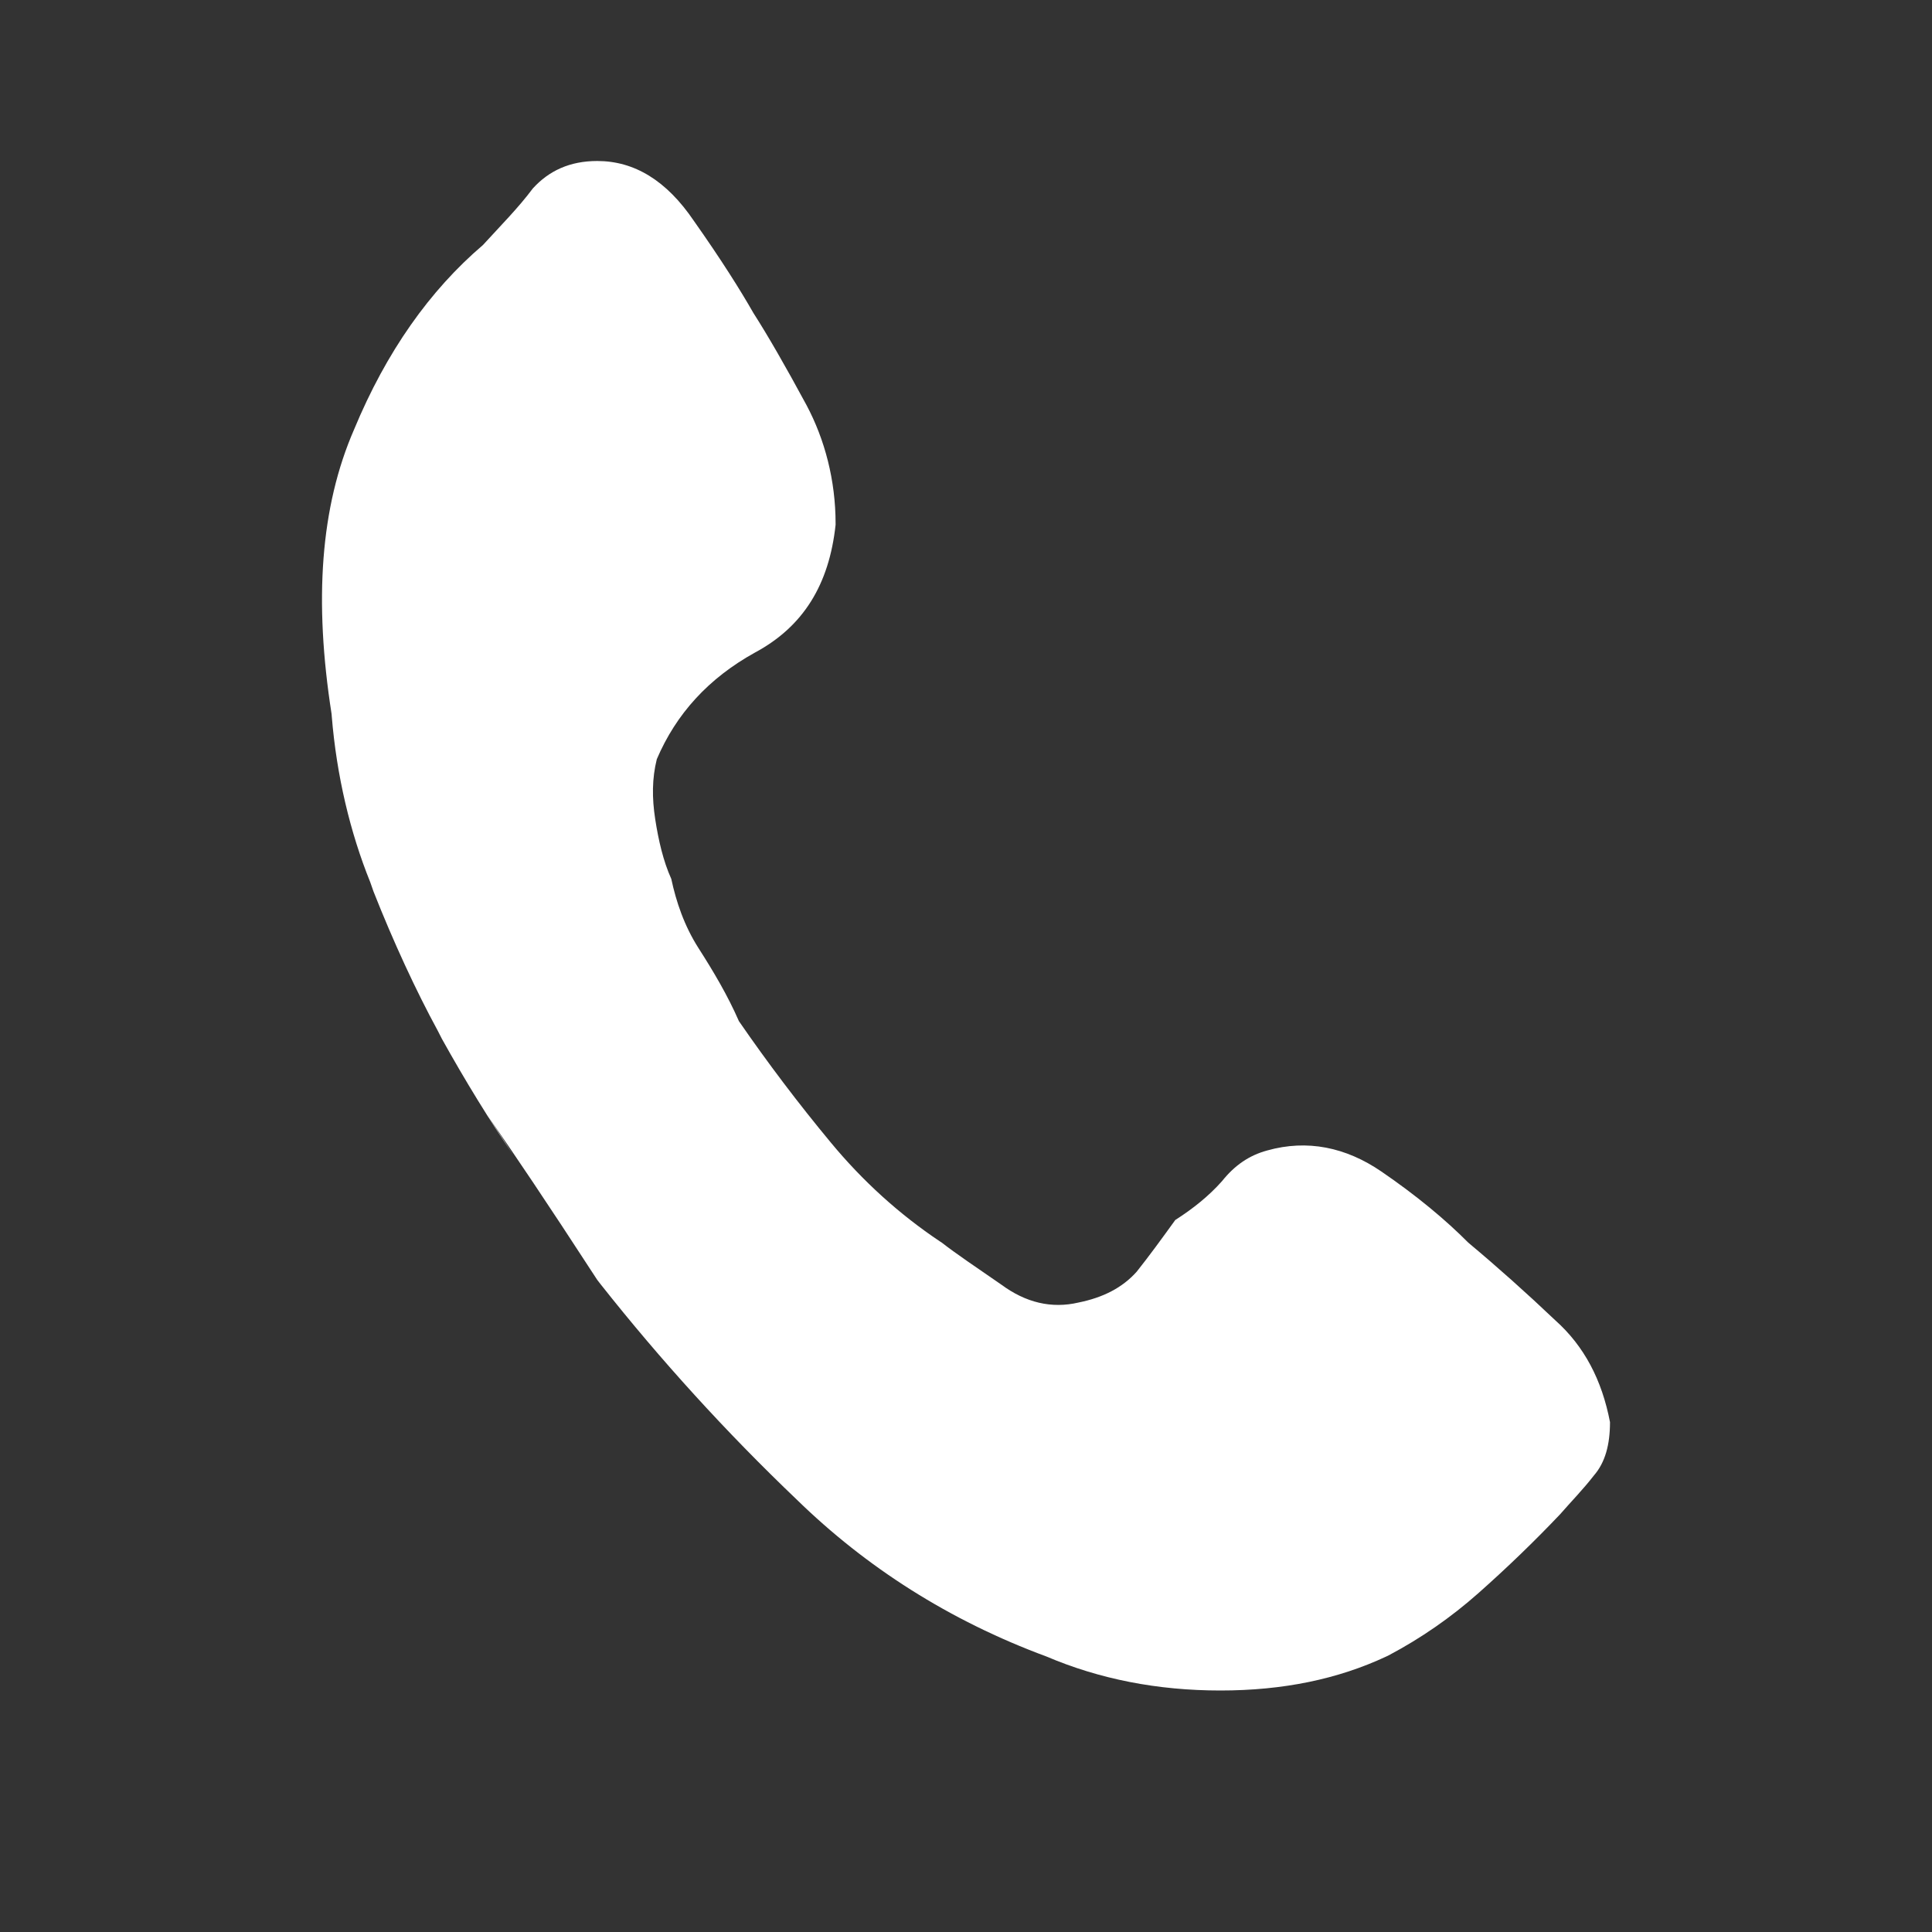 <svg width="24" height="24" viewBox="0 0 24 24" fill="none" xmlns="http://www.w3.org/2000/svg">
<rect x="0" y="0" width="24" height="24" fill="#333333" stroke="none"/>
<path d="M20 17.666C20 17.947 19.94 18.168 19.8 18.329C19.66 18.509 19.52 18.65 19.38 18.811C19.056 19.152 18.723 19.473 18.377 19.78L18.36 19.795C18.028 20.089 17.654 20.35 17.251 20.563L17.22 20.578C16.62 20.859 15.94 21 15.16 21C14.38 21 13.66 20.859 13 20.578C11.792 20.131 10.758 19.468 9.897 18.628L9.899 18.63C9.018 17.789 8.207 16.897 7.46 15.952L7.419 15.899C6.75 14.87 6.407 14.366 6.061 13.864L6.379 14.352C6.089 13.93 5.778 13.424 5.489 12.904L5.439 12.806C5.169 12.31 4.887 11.701 4.64 11.075L4.599 10.958C4.351 10.345 4.181 9.636 4.121 8.895L4.119 8.869C3.899 7.463 3.979 6.298 4.399 5.334C4.799 4.37 5.339 3.607 5.999 3.044C6.219 2.803 6.439 2.582 6.619 2.341C6.819 2.121 7.079 2 7.419 2C7.879 2 8.279 2.241 8.619 2.743C8.959 3.225 9.199 3.607 9.359 3.888C9.539 4.169 9.759 4.551 10.019 5.033C10.246 5.46 10.38 5.966 10.38 6.504C10.38 6.509 10.38 6.515 10.38 6.52V6.519C10.3 7.262 9.979 7.784 9.379 8.106C8.799 8.427 8.399 8.869 8.159 9.431C8.099 9.672 8.099 9.913 8.139 10.174C8.179 10.435 8.239 10.697 8.339 10.918C8.399 11.199 8.499 11.5 8.679 11.781C8.859 12.062 9.039 12.364 9.179 12.685C9.539 13.207 9.919 13.709 10.319 14.191C10.716 14.671 11.17 15.083 11.677 15.422L11.7 15.437C11.88 15.577 12.12 15.738 12.44 15.959C12.74 16.18 13.06 16.26 13.4 16.18C13.7 16.119 13.94 15.999 14.12 15.798C14.28 15.597 14.44 15.376 14.6 15.155C14.82 15.015 15.02 14.854 15.18 14.673C15.34 14.473 15.52 14.352 15.74 14.292C16.24 14.151 16.72 14.252 17.16 14.553C17.6 14.854 17.96 15.155 18.24 15.437C18.6 15.738 18.96 16.059 19.32 16.401C19.68 16.722 19.9 17.144 20 17.666Z" fill="white"/>
</svg>
